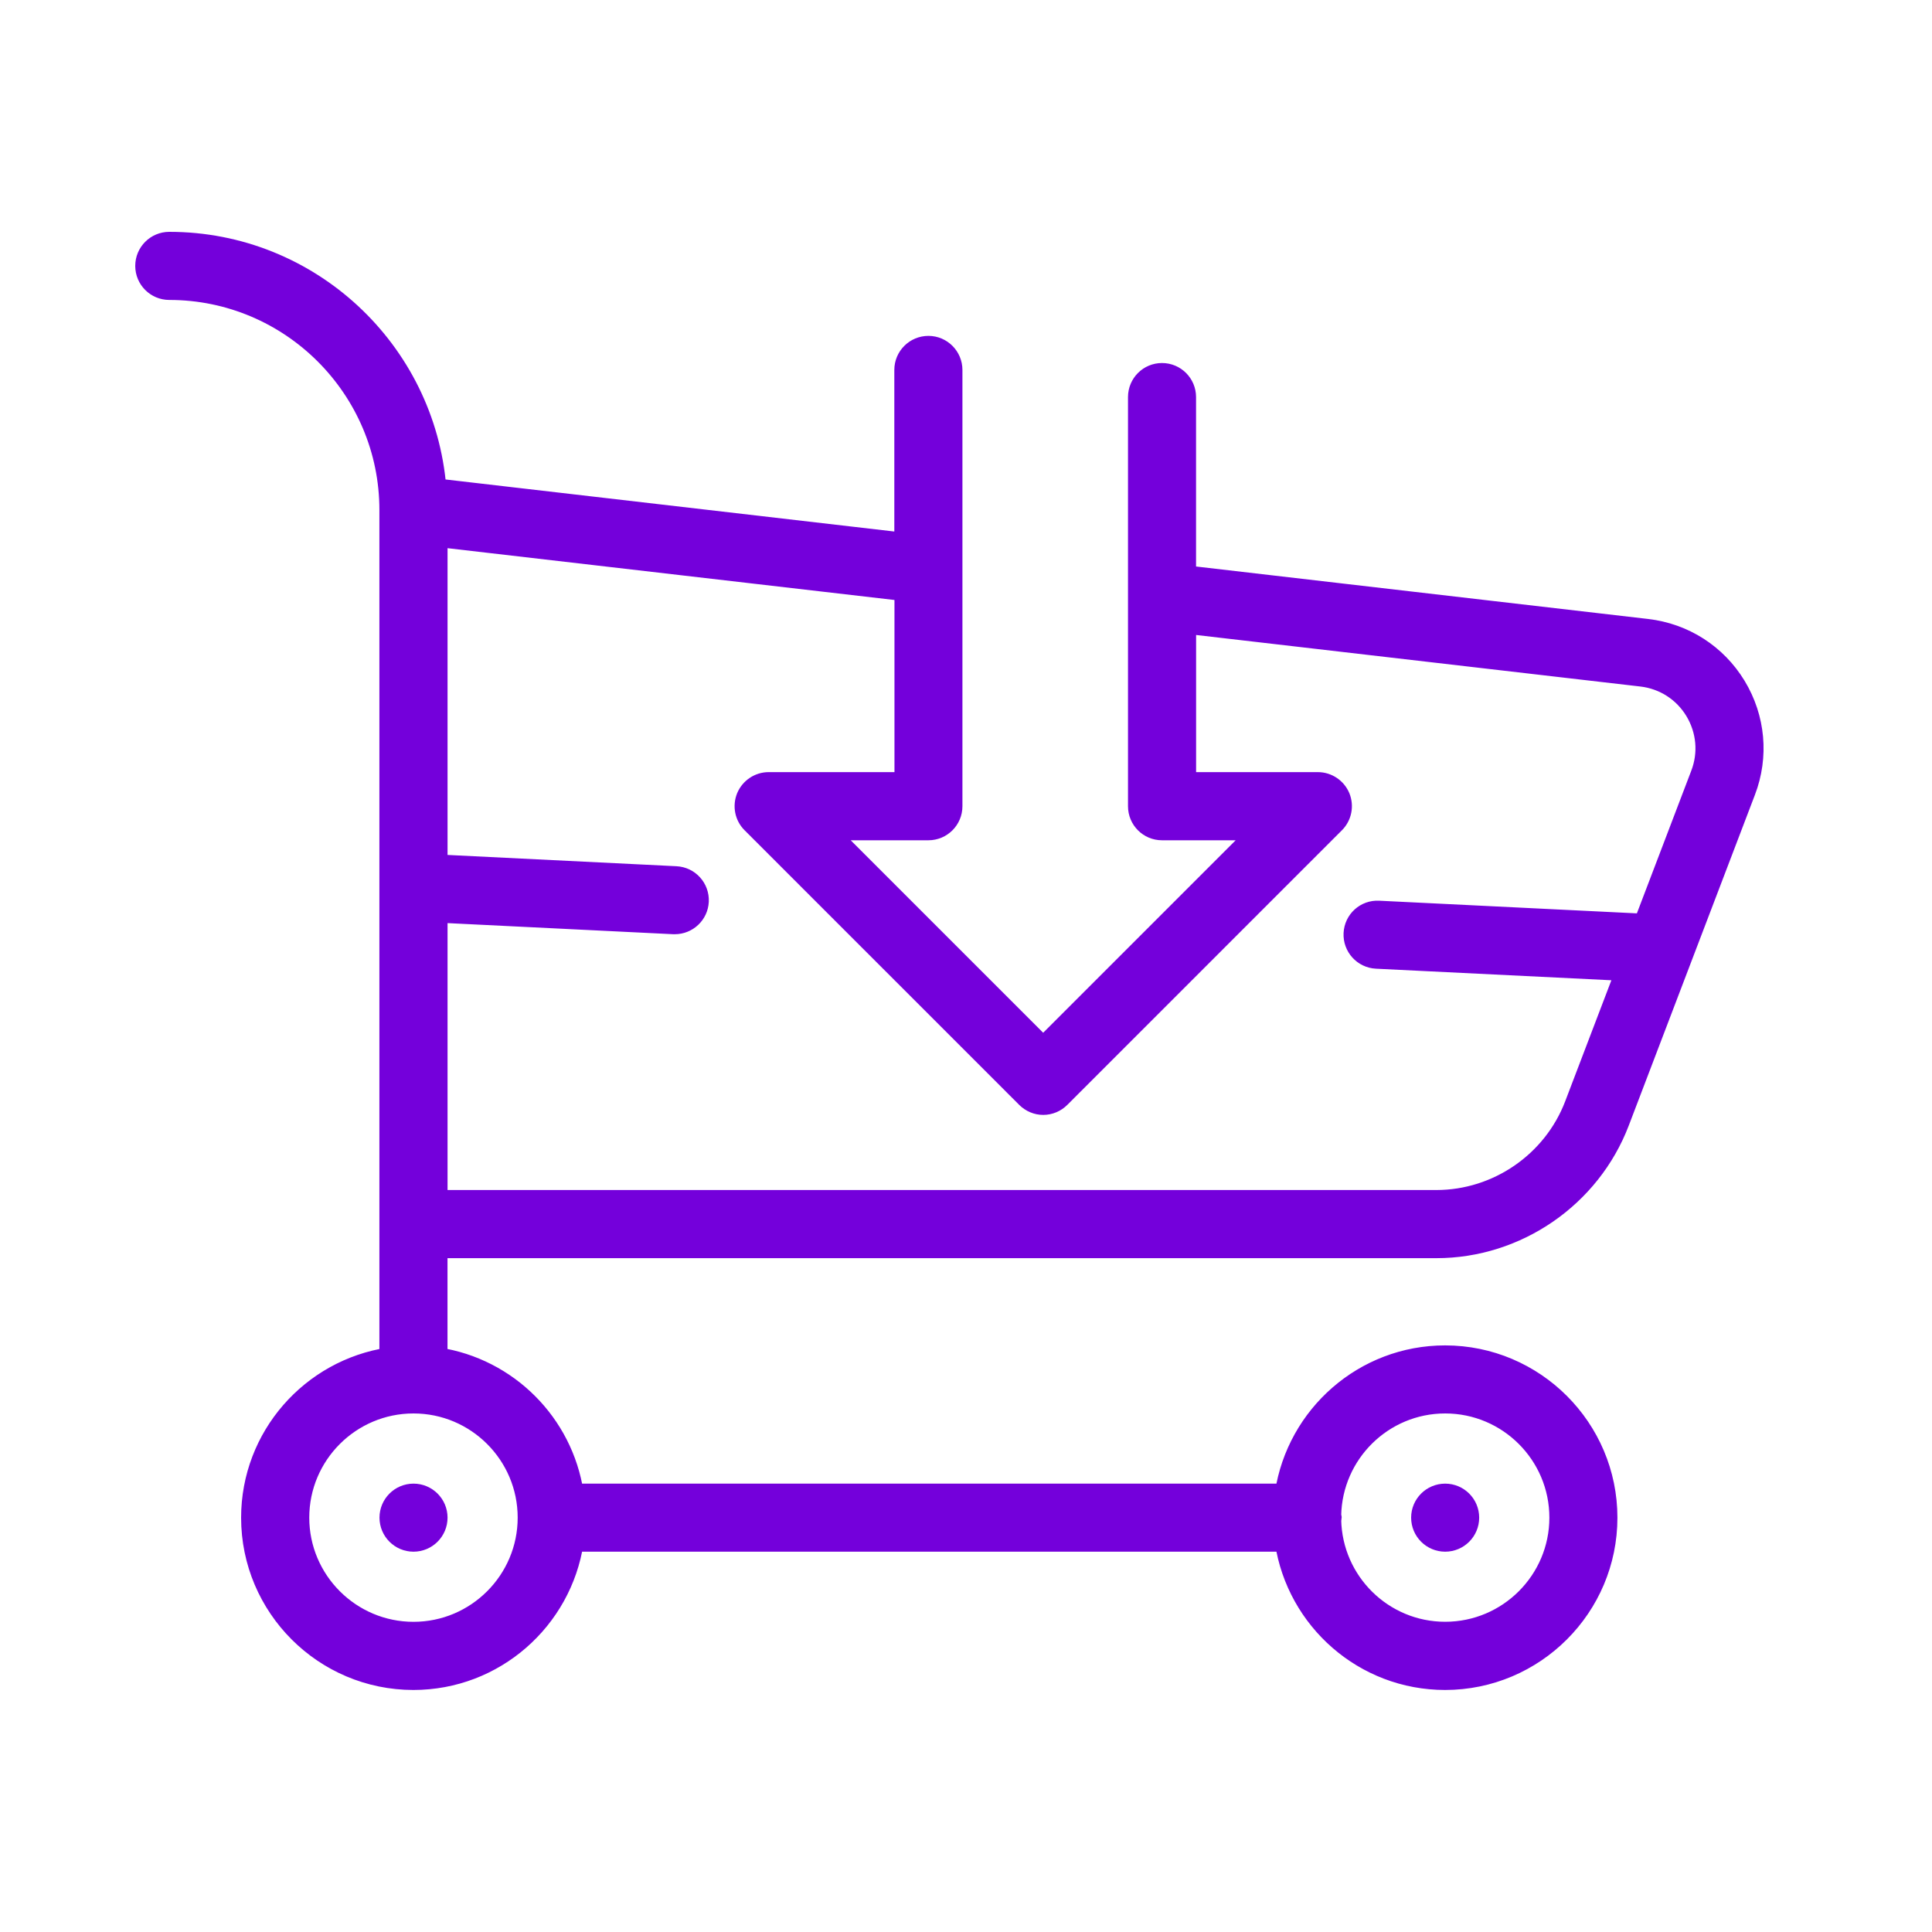 <svg width="40" height="40" viewBox="0 0 40 40" fill="none" xmlns="http://www.w3.org/2000/svg">
<path d="M29.921 31.926C30.199 31.926 30.425 31.7 30.425 31.421C30.425 31.143 30.199 30.917 29.921 30.917C29.642 30.917 29.416 31.143 29.416 31.421C29.416 31.7 29.642 31.926 29.921 31.926Z" fill="#7400DB" stroke="#7400DB" stroke-width="0.4"/>
<path d="M35.949 14.199C35.545 13.535 34.872 13.104 34.101 13.014L24.563 11.907V8.221C24.563 7.942 24.337 7.716 24.058 7.716C23.779 7.716 23.554 7.942 23.554 8.221V16.692C23.554 16.971 23.779 17.197 24.058 17.197H26.066L21.598 21.665L17.13 17.197H19.222C19.5 17.197 19.726 16.971 19.726 16.692V7.659C19.726 7.381 19.5 7.154 19.222 7.154C18.943 7.154 18.716 7.38 18.716 7.659V11.229L9.041 10.107C8.81 7.253 6.418 5 3.505 5C3.226 5 3 5.226 3 5.505C3 5.784 3.226 6.01 3.505 6.01C6.013 6.01 8.055 8.051 8.055 10.559V25.345V28.098C6.437 28.342 5.192 29.738 5.192 31.422C5.192 33.278 6.703 34.789 8.559 34.789C10.244 34.789 11.639 33.544 11.884 31.926H26.595C26.84 33.544 28.235 34.789 29.919 34.789C31.776 34.789 33.287 33.278 33.287 31.422C33.287 29.566 31.776 28.055 29.919 28.055C28.235 28.055 26.84 29.3 26.595 30.917H11.884C11.664 29.465 10.517 28.317 9.065 28.097V25.849H29.738C31.413 25.849 32.938 24.797 33.535 23.232L36.147 16.385C36.424 15.66 36.351 14.863 35.949 14.199ZM29.921 29.064C31.221 29.064 32.278 30.121 32.278 31.421C32.278 32.72 31.221 33.777 29.921 33.777C28.636 33.777 27.593 32.744 27.568 31.466C27.57 31.451 27.578 31.436 27.578 31.421C27.578 31.404 27.57 31.39 27.568 31.374C27.593 30.097 28.636 29.064 29.921 29.064ZM10.918 31.421C10.918 32.72 9.861 33.778 8.561 33.778C7.261 33.778 6.203 32.72 6.203 31.421C6.203 30.121 7.261 29.064 8.561 29.064C9.861 29.064 10.918 30.121 10.918 31.421ZM35.204 16.025L34.025 19.117L28.546 18.848C28.264 18.833 28.03 19.049 28.017 19.327C28.004 19.605 28.218 19.842 28.497 19.856L33.647 20.109L32.593 22.871C32.145 24.048 30.998 24.838 29.739 24.838H9.066V18.902L13.946 19.142C13.954 19.142 13.963 19.142 13.971 19.142C14.238 19.142 14.462 18.932 14.475 18.662C14.488 18.384 14.274 18.147 13.995 18.134L9.066 17.891V11.125L18.719 12.244V16.186H15.914C15.71 16.186 15.526 16.31 15.447 16.498C15.37 16.687 15.412 16.904 15.557 17.048L21.243 22.734C21.338 22.828 21.465 22.883 21.599 22.883C21.733 22.883 21.862 22.828 21.956 22.734L27.642 17.048C27.786 16.904 27.829 16.687 27.752 16.498C27.673 16.31 27.489 16.186 27.285 16.186H24.564V12.922L33.986 14.015C34.445 14.069 34.846 14.326 35.086 14.722C35.325 15.119 35.369 15.593 35.204 16.025Z" fill="#7400DB" stroke="#7400DB" stroke-width="0.4"/>
<path d="M8.561 31.926C8.84 31.926 9.066 31.7 9.066 31.421C9.066 31.143 8.84 30.917 8.561 30.917C8.283 30.917 8.057 31.143 8.057 31.421C8.057 31.7 8.283 31.926 8.561 31.926Z" fill="#7400DB" stroke="#7400DB" stroke-width="0.4"/>
</svg>
